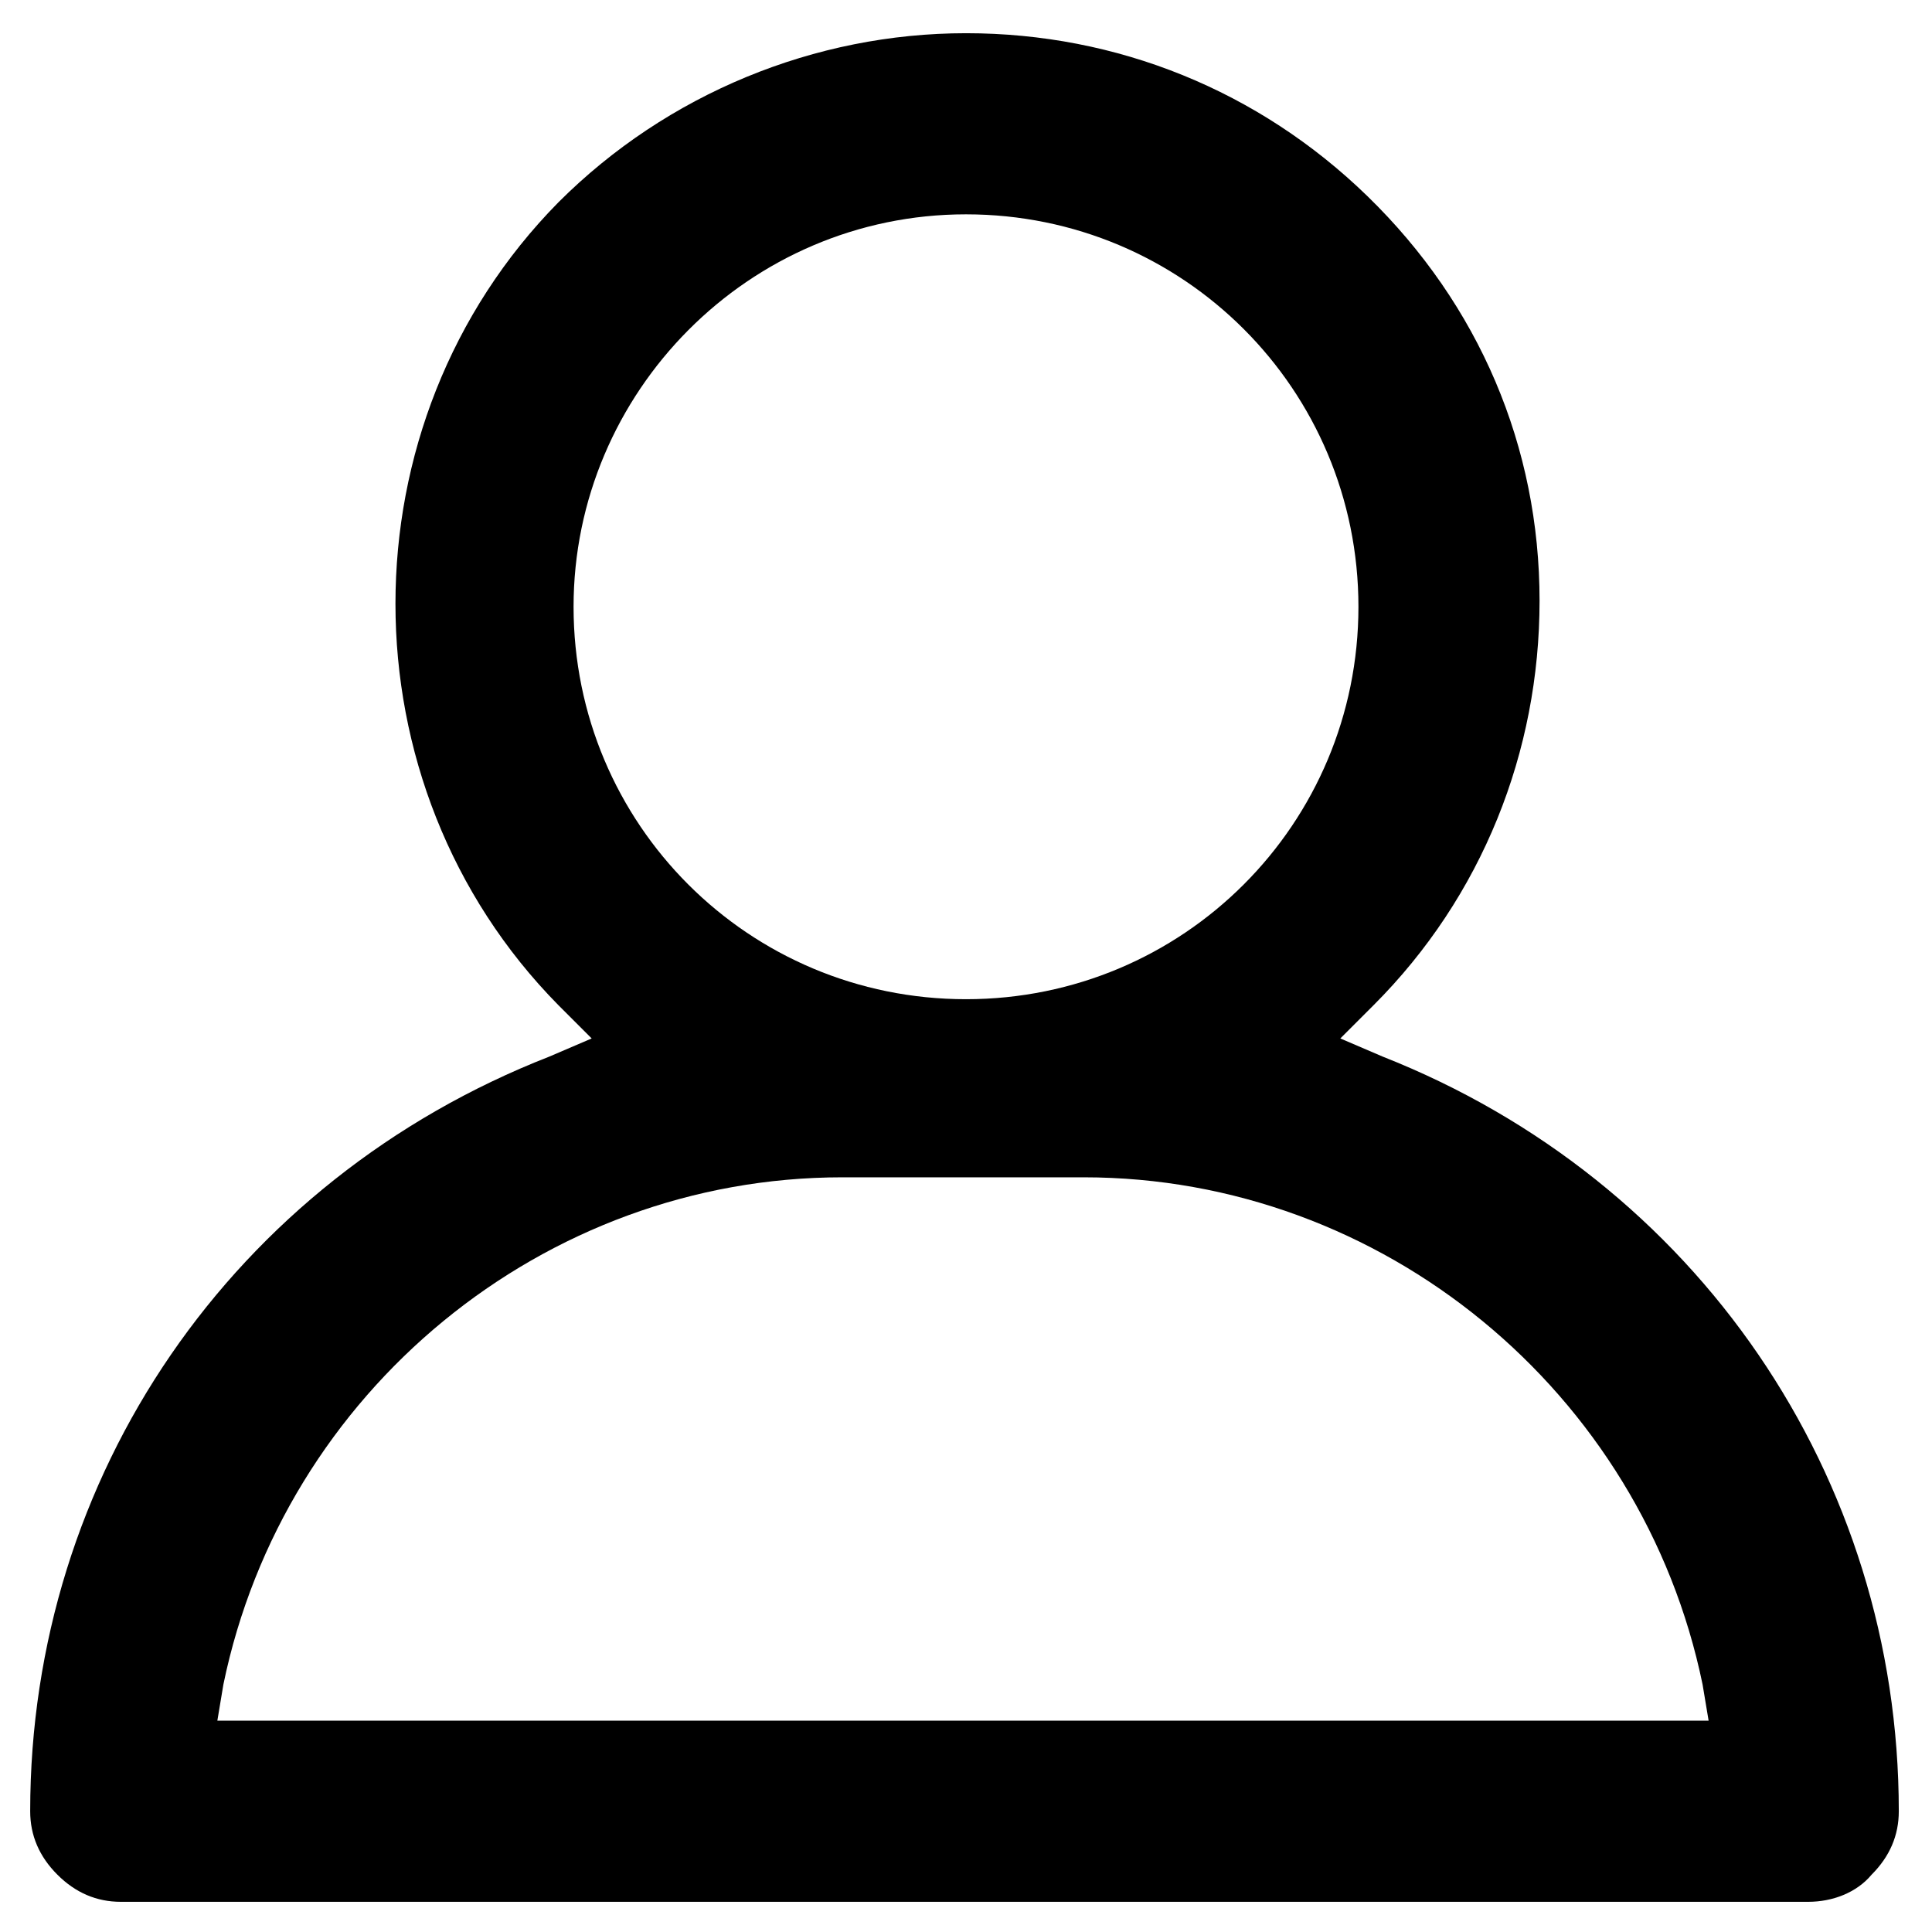 <?xml version="1.0" encoding="UTF-8"?>
<svg id="Layer_1" xmlns="http://www.w3.org/2000/svg" version="1.1" xmlns:xlink="http://www.w3.org/1999/xlink" viewBox="0 0 64 64">
  <!-- Generator: Adobe Illustrator 29.2.1, SVG Export Plug-In . SVG Version: 2.1.0 Build 116)  -->
  <path d="M1.9,62.1c.6.6,1.3.9,2.1.9h55.9c.8,0,1.6-.3,2.1-.9.6-.6.9-1.3.9-2.1,0-11.1-6.7-20.9-17.1-25l-1.4-.6,1.1-1.1c3.6-3.6,5.5-8.4,5.5-13.4,0-5.1-2-9.8-5.7-13.4-3.6-3.5-8.3-5.4-13.3-5.4s-9.9,2-13.5,5.6c-7.2,7.3-7.2,19.3,0,26.6l1.1,1.1-1.4.6C7.7,39.1,1,48.9,1,60c0,.8.3,1.5.9,2.1ZM19,20.1c0-7.1,5.8-13,13-13h0c7.2,0,13,5.8,13,13s-5.8,13-13,13-13-5.8-13-13ZM7.4,55.8c2-9.7,10.6-16.8,20.5-16.8h8c9.9,0,18.5,7.1,20.5,16.8l.2,1.2H7.2l.2-1.2Z"/>
</svg>